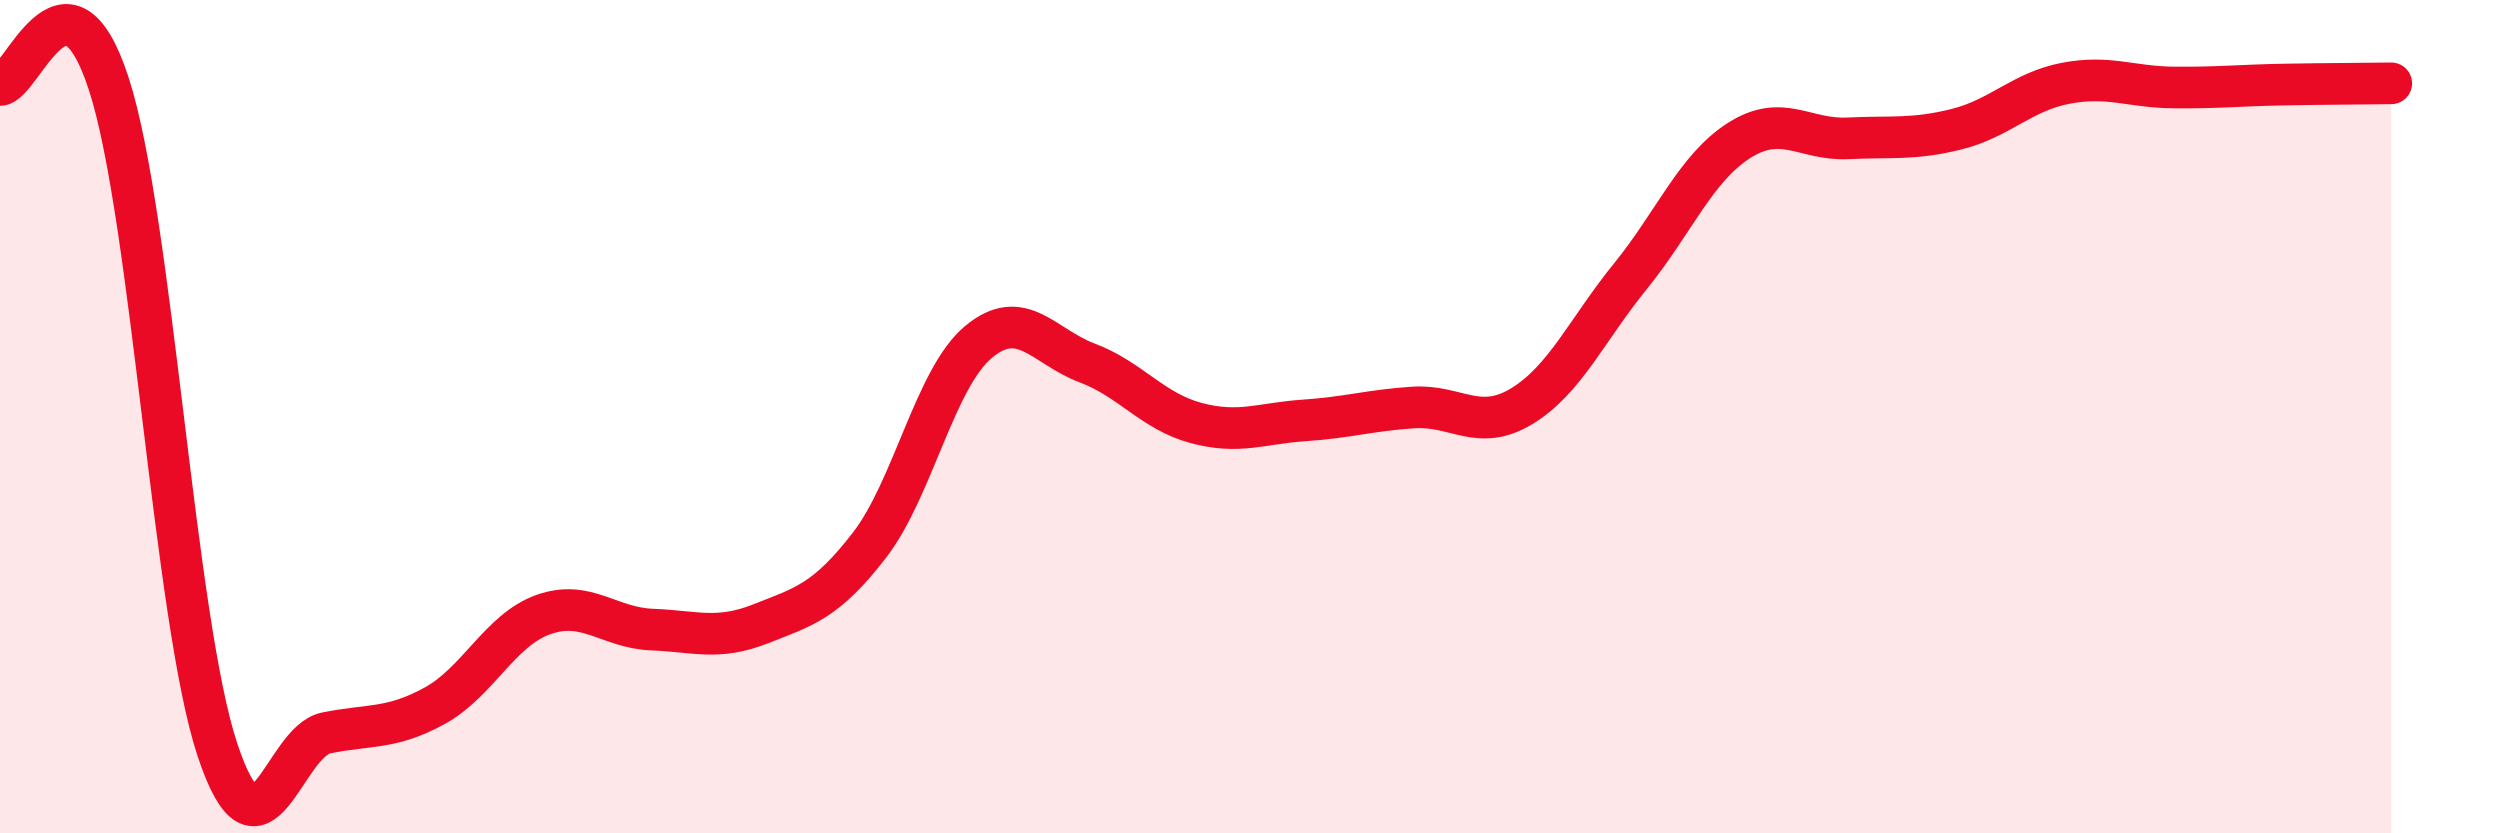 
    <svg width="60" height="20" viewBox="0 0 60 20" xmlns="http://www.w3.org/2000/svg">
      <path
        d="M 0,2.04 C 0.52,2.03 1.57,-1.18 2.61,2.01 C 3.65,5.2 4.18,14.88 5.22,18 C 6.26,21.12 6.79,17.8 7.83,17.59 C 8.87,17.38 9.39,17.51 10.43,16.94 C 11.47,16.37 12,15.12 13.04,14.75 C 14.08,14.38 14.61,15.07 15.65,15.11 C 16.69,15.15 17.22,15.38 18.26,14.97 C 19.3,14.56 19.83,14.43 20.87,13.08 C 21.91,11.73 22.44,9.08 23.48,8.21 C 24.52,7.34 25.05,8.32 26.09,8.71 C 27.13,9.1 27.66,9.87 28.7,10.15 C 29.74,10.43 30.26,10.16 31.3,10.09 C 32.34,10.02 32.87,9.85 33.91,9.78 C 34.95,9.71 35.48,10.38 36.52,9.75 C 37.56,9.12 38.09,7.91 39.13,6.63 C 40.17,5.35 40.7,4.03 41.74,3.37 C 42.78,2.71 43.31,3.37 44.35,3.32 C 45.39,3.27 45.92,3.36 46.96,3.1 C 48,2.84 48.53,2.2 49.57,2 C 50.61,1.8 51.13,2.09 52.17,2.1 C 53.21,2.11 53.74,2.05 54.78,2.03 C 55.82,2.01 56.87,2.01 57.39,2L57.39 20L0 20Z"
        fill="#EB0A25"
        opacity="0.1"
        stroke-linecap="round"
        stroke-linejoin="round"
      />
      <path
        d="M 0,2.04 C 0.52,2.03 1.57,-1.18 2.61,2.01 C 3.65,5.2 4.18,14.88 5.22,18 C 6.26,21.12 6.79,17.8 7.83,17.59 C 8.87,17.38 9.39,17.51 10.43,16.94 C 11.47,16.37 12,15.12 13.04,14.75 C 14.08,14.38 14.61,15.07 15.65,15.11 C 16.69,15.15 17.22,15.38 18.26,14.97 C 19.3,14.56 19.83,14.43 20.87,13.08 C 21.91,11.73 22.44,9.08 23.48,8.21 C 24.52,7.34 25.05,8.32 26.09,8.71 C 27.13,9.1 27.66,9.87 28.7,10.15 C 29.74,10.43 30.26,10.16 31.3,10.09 C 32.34,10.02 32.87,9.85 33.91,9.78 C 34.95,9.71 35.48,10.38 36.52,9.75 C 37.56,9.12 38.09,7.91 39.13,6.63 C 40.17,5.35 40.7,4.03 41.74,3.37 C 42.78,2.71 43.31,3.37 44.35,3.32 C 45.39,3.27 45.92,3.36 46.96,3.1 C 48,2.84 48.53,2.2 49.57,2 C 50.61,1.8 51.13,2.09 52.17,2.1 C 53.21,2.11 53.74,2.05 54.78,2.03 C 55.82,2.01 56.87,2.01 57.39,2"
        stroke="#EB0A25"
        stroke-width="1"
        fill="none"
        stroke-linecap="round"
        stroke-linejoin="round"
      />
    </svg>
  